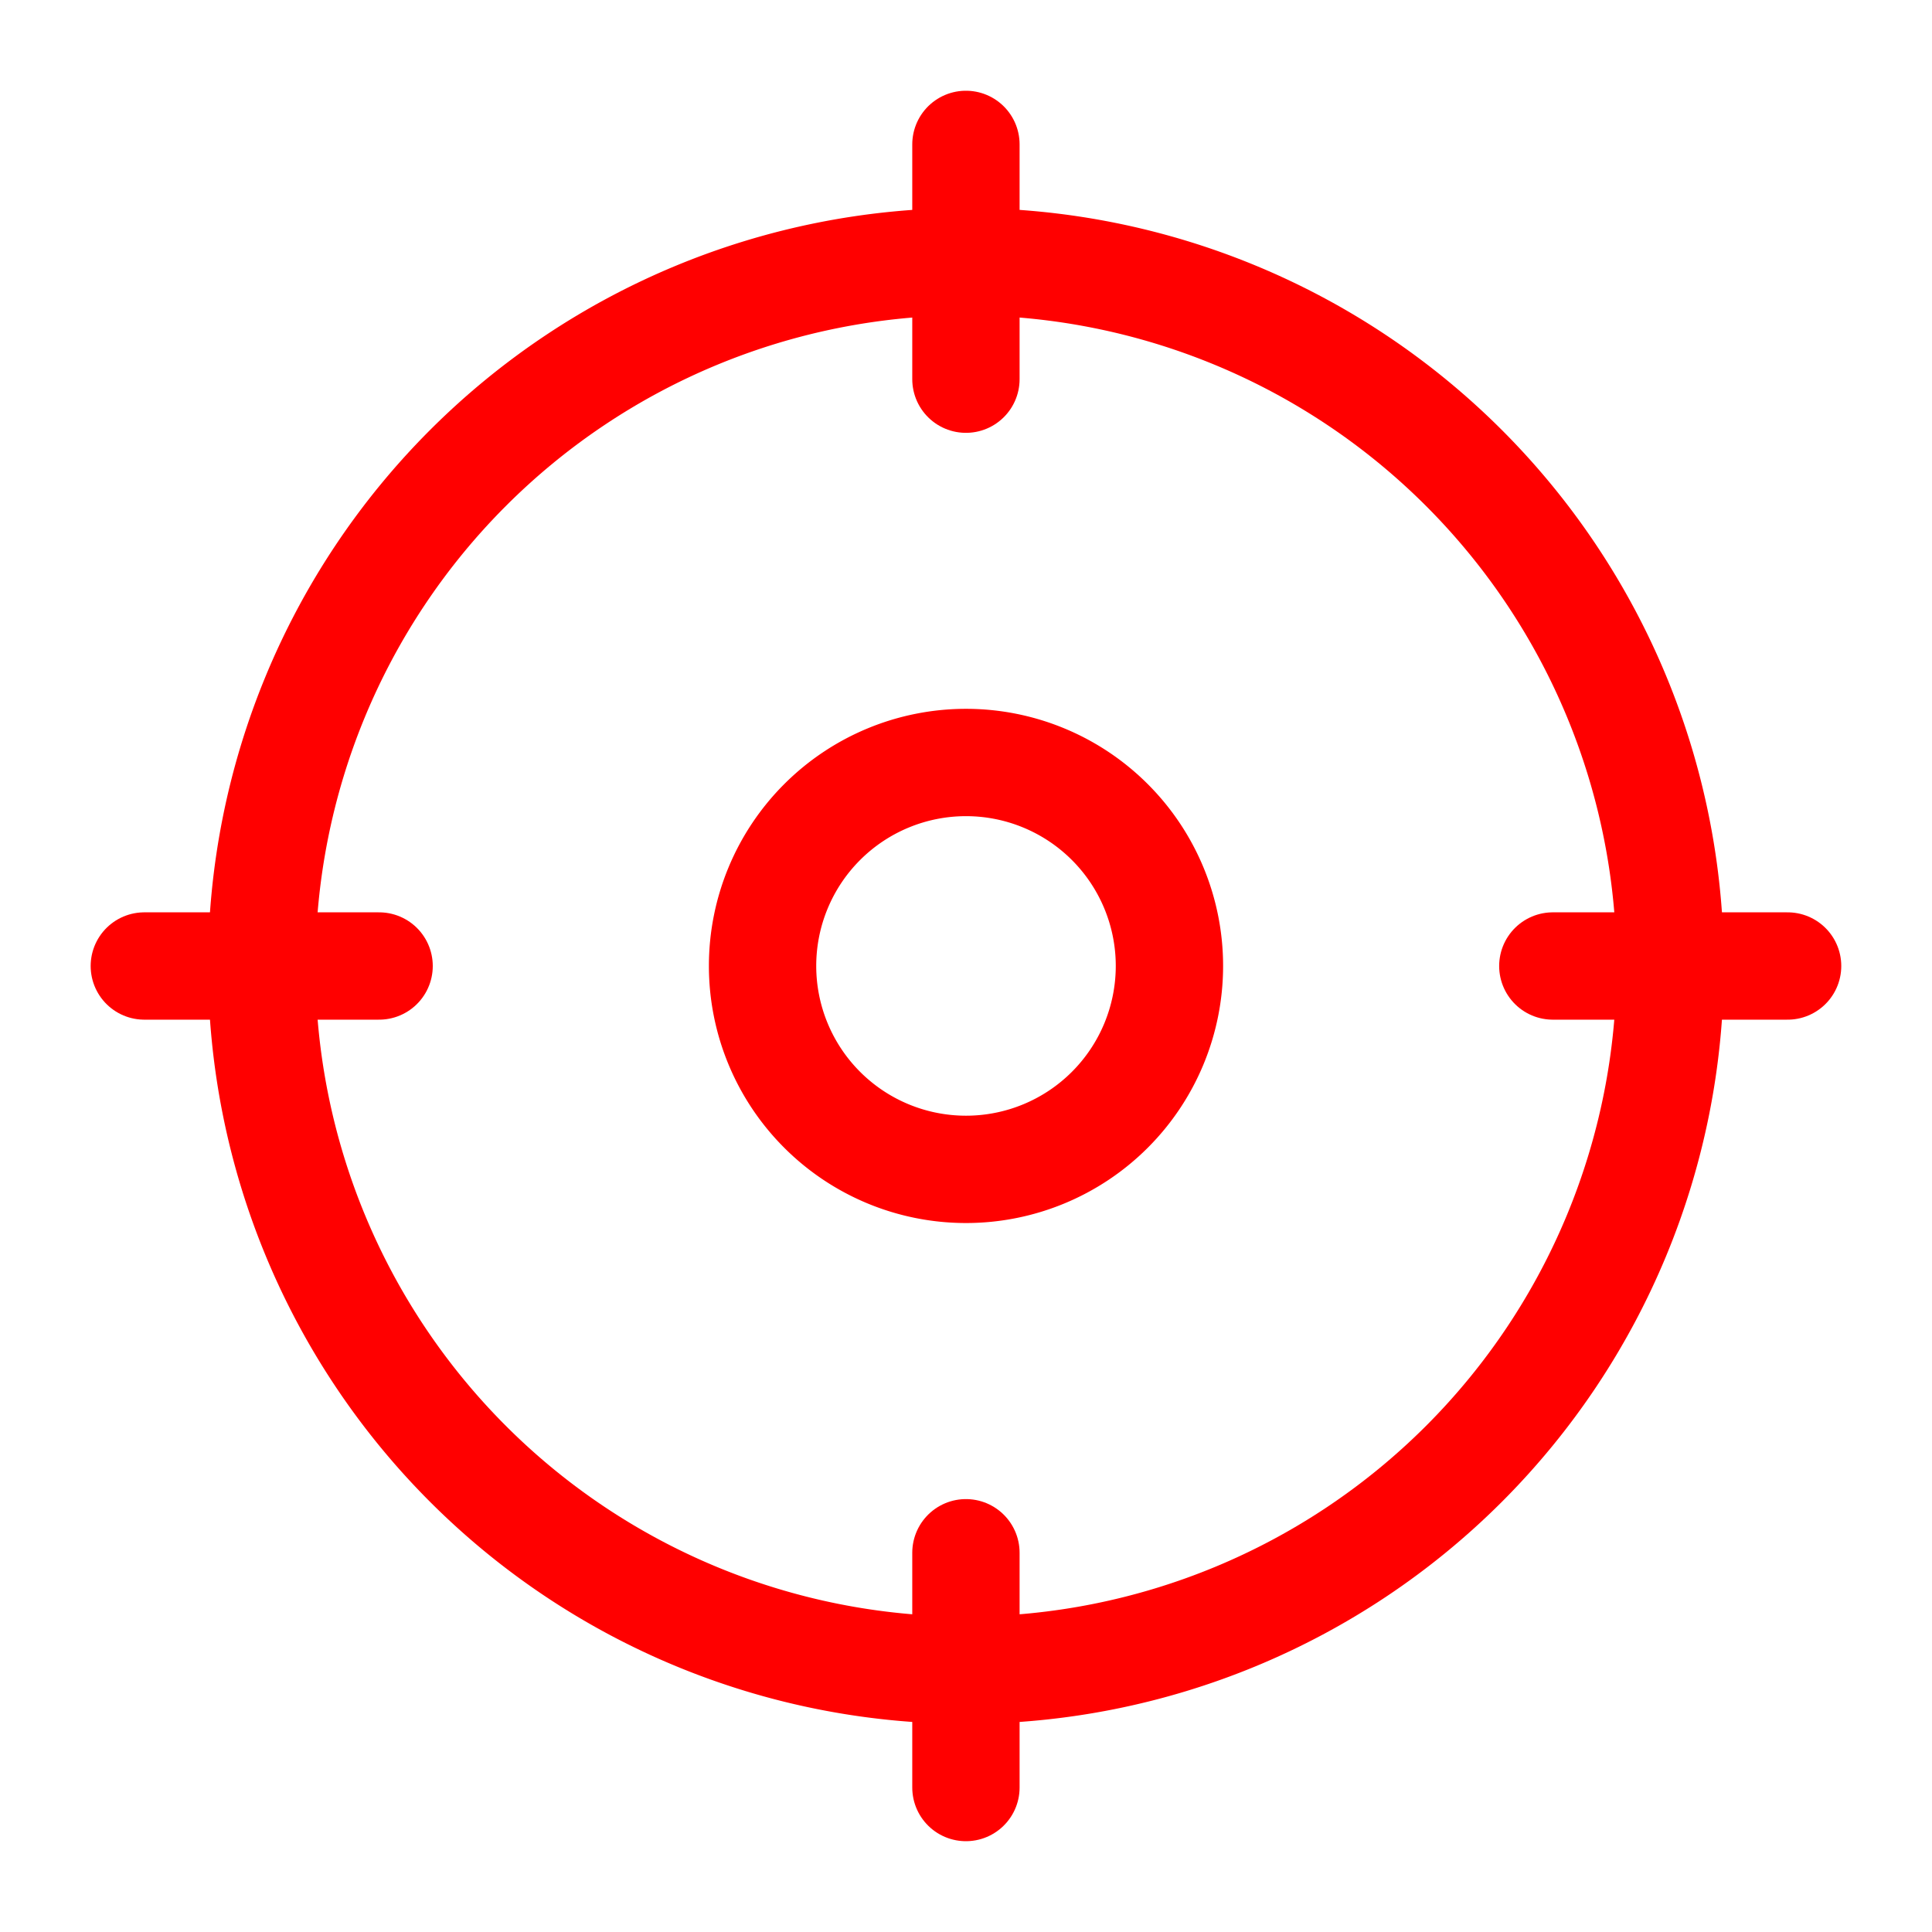 <svg xmlns="http://www.w3.org/2000/svg" width="27" height="27" viewBox="0 0 27 27">
  <g id="Group_55" data-name="Group 55" transform="translate(-30 -26)">
    <g id="Rectangle_28" data-name="Rectangle 28" transform="translate(30 26)" fill="#fff" stroke="#707070" stroke-width="1" opacity="0">
      <rect width="27" height="27" stroke="none"/>
      <rect x="0.5" y="0.5" width="26" height="26" fill="none"/>
    </g>
    <g id="g1398" transform="translate(31.391 710.057)">
      <path id="path1410" d="M-531.173-265.586a9.842,9.842,0,0,1-9.841,9.842,9.842,9.842,0,0,1-9.842-9.842,9.842,9.842,0,0,1,9.842-9.842A9.842,9.842,0,0,1-531.173-265.586Z" transform="translate(553.123 -404.972)" fill="none" stroke="red" stroke-linejoin="round" stroke-width="1.5"/>
      <path id="path1414" d="M0,0V3.281" transform="translate(12.108 -682.039)" fill="none" stroke="red" stroke-linecap="round" stroke-linejoin="round" stroke-width="1.5"/>
      <path id="path1418" d="M0,0H3.281" transform="translate(0.626 -670.557)" fill="none" stroke="red" stroke-linecap="round" stroke-linejoin="round" stroke-width="1.5"/>
      <path id="path1422" d="M0-88.529v-3.281" transform="translate(12.108 -570.547)" fill="none" stroke="red" stroke-linecap="round" stroke-linejoin="round" stroke-width="1.5"/>
      <path id="path1426" d="M-88.529,0h-3.281" transform="translate(112.12 -670.557)" fill="none" stroke="red" stroke-linecap="round" stroke-linejoin="round" stroke-width="1.5"/>
      <path id="path1430" d="M-153.449-76.725a2.843,2.843,0,0,1-2.843,2.843,2.843,2.843,0,0,1-2.843-2.843,2.843,2.843,0,0,1,2.843-2.843A2.843,2.843,0,0,1-153.449-76.725Z" transform="translate(168.401 -593.833)" fill="none" stroke="red" stroke-linecap="round" stroke-linejoin="round" stroke-width="1.5"/>
    </g>
  </g>
</svg>
